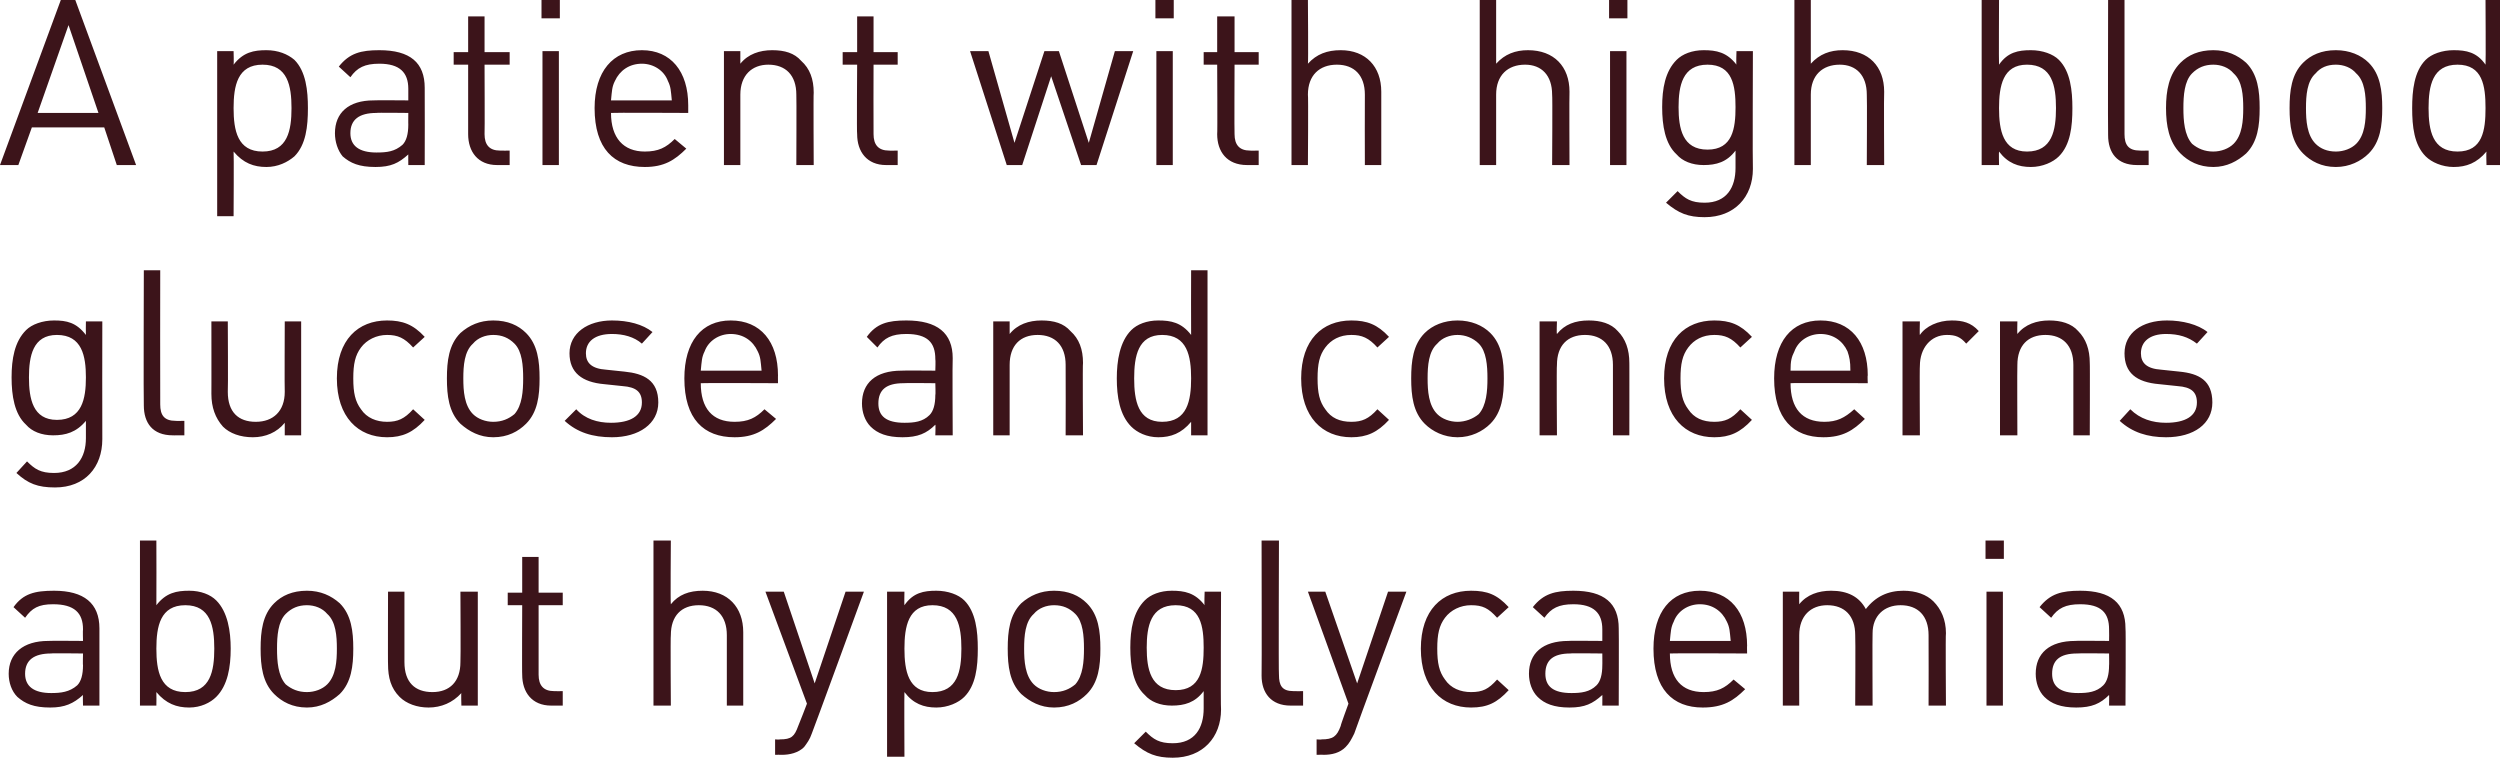 <?xml version="1.0" standalone="no"?><!DOCTYPE svg PUBLIC "-//W3C//DTD SVG 1.1//EN" "http://www.w3.org/Graphics/SVG/1.1/DTD/svg11.dtd"><svg xmlns="http://www.w3.org/2000/svg" version="1.1" style="left: 0.1% !important; width: 91.29% !important;top: 15% !important; height76.48% !important;" width="259px" height="79px" viewBox="0 0 259 79">  <desc>A patient with high blood glucose and concerns about hypoglycaemia</desc>  <defs/>  <g id="Polygon45317">    <path d="M 8.6 73.1 C 8.6 73.1 8.57 71.98 8.6 72 C 7.6 72.9 6.7 73.3 5.2 73.3 C 3.5 73.3 2.6 72.9 1.8 72.2 C 1.2 71.6 0.9 70.7 0.9 69.8 C 0.9 67.7 2.4 66.4 5 66.4 C 5.02 66.37 8.6 66.4 8.6 66.4 C 8.6 66.4 8.57 65.24 8.6 65.2 C 8.6 63.5 7.7 62.6 5.5 62.6 C 4 62.6 3.3 63 2.6 64 C 2.6 64 1.4 62.9 1.4 62.9 C 2.4 61.5 3.6 61.2 5.6 61.2 C 8.7 61.2 10.3 62.5 10.3 65.1 C 10.3 65.1 10.3 73.1 10.3 73.1 L 8.6 73.1 Z M 8.6 67.7 C 8.6 67.7 5.26 67.66 5.3 67.7 C 3.5 67.7 2.6 68.4 2.6 69.8 C 2.6 71.1 3.5 71.8 5.3 71.8 C 6.3 71.8 7.2 71.7 8 71 C 8.4 70.6 8.6 69.9 8.6 68.9 C 8.57 68.94 8.6 67.7 8.6 67.7 Z M 22.4 72.2 C 21.8 72.8 20.8 73.3 19.6 73.3 C 18.3 73.3 17.2 72.9 16.2 71.7 C 16.22 71.7 16.2 73.1 16.2 73.1 L 14.5 73.1 L 14.5 56 L 16.2 56 C 16.2 56 16.22 62.67 16.2 62.7 C 17.2 61.4 18.3 61.2 19.6 61.2 C 20.8 61.2 21.8 61.6 22.4 62.2 C 23.6 63.4 23.9 65.4 23.9 67.2 C 23.9 69.1 23.6 71 22.4 72.2 Z M 19.2 62.7 C 16.6 62.7 16.2 64.9 16.2 67.2 C 16.2 69.5 16.6 71.7 19.2 71.7 C 21.8 71.7 22.2 69.5 22.2 67.2 C 22.2 64.9 21.8 62.7 19.2 62.7 Z M 35.2 71.9 C 34.3 72.7 33.2 73.3 31.8 73.3 C 30.3 73.3 29.2 72.7 28.4 71.9 C 27.2 70.7 27 69 27 67.2 C 27 65.4 27.2 63.7 28.4 62.5 C 29.2 61.7 30.3 61.2 31.8 61.2 C 33.2 61.2 34.3 61.7 35.2 62.5 C 36.4 63.7 36.6 65.4 36.6 67.2 C 36.6 69 36.4 70.7 35.2 71.9 Z M 33.9 63.6 C 33.4 63 32.6 62.7 31.8 62.7 C 30.9 62.7 30.2 63 29.6 63.6 C 28.8 64.4 28.7 65.9 28.7 67.2 C 28.7 68.5 28.8 70 29.6 70.9 C 30.2 71.4 30.9 71.7 31.8 71.7 C 32.6 71.7 33.4 71.4 33.9 70.9 C 34.8 70 34.9 68.5 34.9 67.2 C 34.9 65.9 34.8 64.4 33.9 63.6 Z M 47.8 73.1 C 47.8 73.1 47.76 71.79 47.8 71.8 C 46.9 72.8 45.7 73.3 44.4 73.3 C 43.2 73.3 42.1 72.9 41.4 72.2 C 40.5 71.3 40.2 70.2 40.2 68.8 C 40.18 68.84 40.2 61.3 40.2 61.3 L 41.9 61.3 C 41.9 61.3 41.9 68.58 41.9 68.6 C 41.9 70.7 43 71.7 44.8 71.7 C 46.6 71.7 47.7 70.6 47.7 68.6 C 47.74 68.58 47.7 61.3 47.7 61.3 L 49.5 61.3 L 49.5 73.1 L 47.8 73.1 Z M 57.1 73.1 C 55.1 73.1 54.1 71.7 54.1 69.9 C 54.07 69.94 54.1 62.7 54.1 62.7 L 52.6 62.7 L 52.6 61.4 L 54.1 61.4 L 54.1 57.7 L 55.8 57.7 L 55.8 61.4 L 58.3 61.4 L 58.3 62.7 L 55.8 62.7 C 55.8 62.7 55.8 69.9 55.8 69.9 C 55.8 71 56.3 71.6 57.4 71.6 C 57.41 71.62 58.3 71.6 58.3 71.6 L 58.3 73.1 C 58.3 73.1 57.1 73.11 57.1 73.1 Z M 75.3 73.1 C 75.3 73.1 75.29 65.82 75.3 65.8 C 75.3 63.8 74.2 62.7 72.4 62.7 C 70.6 62.7 69.5 63.8 69.5 65.8 C 69.45 65.82 69.5 73.1 69.5 73.1 L 67.7 73.1 L 67.7 56 L 69.5 56 C 69.5 56 69.45 62.6 69.5 62.6 C 70.3 61.6 71.4 61.2 72.8 61.2 C 75.4 61.2 77 62.9 77 65.5 C 77.01 65.53 77 73.1 77 73.1 L 75.3 73.1 Z M 84.1 76 C 83.9 76.6 83.6 77 83.3 77.4 C 82.7 78 81.8 78.2 81 78.2 C 81 78.18 80.3 78.2 80.3 78.2 L 80.3 76.6 C 80.3 76.6 80.78 76.64 80.8 76.6 C 82 76.6 82.3 76.3 82.7 75.2 C 82.73 75.18 83.6 72.9 83.6 72.9 L 79.3 61.3 L 81.2 61.3 L 84.4 70.8 L 87.6 61.3 L 89.5 61.3 C 89.5 61.3 84.14 75.97 84.1 76 Z M 99.9 72.2 C 99.3 72.8 98.2 73.3 97 73.3 C 95.7 73.3 94.6 72.9 93.7 71.7 C 93.67 71.72 93.7 78.4 93.7 78.4 L 91.9 78.4 L 91.9 61.3 L 93.7 61.3 C 93.7 61.3 93.67 62.7 93.7 62.7 C 94.6 61.4 95.7 61.2 97 61.2 C 98.2 61.2 99.3 61.6 99.9 62.2 C 101.1 63.4 101.3 65.4 101.3 67.2 C 101.3 69.1 101.1 71 99.9 72.2 Z M 96.6 62.7 C 94.1 62.7 93.7 64.9 93.7 67.2 C 93.7 69.5 94.1 71.7 96.6 71.7 C 99.2 71.7 99.6 69.5 99.6 67.2 C 99.6 64.9 99.2 62.7 96.6 62.7 Z M 112.6 71.9 C 111.8 72.7 110.7 73.3 109.2 73.3 C 107.8 73.3 106.7 72.7 105.8 71.9 C 104.6 70.7 104.4 69 104.4 67.2 C 104.4 65.4 104.6 63.7 105.8 62.5 C 106.7 61.7 107.8 61.2 109.2 61.2 C 110.7 61.2 111.8 61.7 112.6 62.5 C 113.8 63.7 114 65.4 114 67.2 C 114 69 113.8 70.7 112.6 71.9 Z M 111.4 63.6 C 110.8 63 110.1 62.7 109.2 62.7 C 108.4 62.7 107.6 63 107.1 63.6 C 106.2 64.4 106.1 65.9 106.1 67.2 C 106.1 68.5 106.2 70 107.1 70.9 C 107.6 71.4 108.4 71.7 109.2 71.7 C 110.1 71.7 110.8 71.4 111.4 70.9 C 112.2 70 112.3 68.5 112.3 67.2 C 112.3 65.9 112.2 64.4 111.4 63.6 Z M 121.5 78.5 C 119.8 78.5 118.8 78.1 117.5 77 C 117.5 77 118.7 75.8 118.7 75.8 C 119.5 76.6 120.1 77 121.5 77 C 123.8 77 124.7 75.4 124.7 73.4 C 124.7 73.4 124.7 71.6 124.7 71.6 C 123.8 72.8 122.7 73.1 121.4 73.1 C 120.2 73.1 119.2 72.7 118.6 72 C 117.4 70.9 117.1 69 117.1 67.1 C 117.1 65.2 117.4 63.4 118.6 62.2 C 119.2 61.6 120.2 61.2 121.4 61.2 C 122.7 61.2 123.8 61.4 124.8 62.7 C 124.75 62.7 124.8 61.3 124.8 61.3 L 126.5 61.3 C 126.5 61.3 126.45 73.47 126.5 73.5 C 126.5 76.4 124.6 78.5 121.5 78.5 Z M 121.8 62.7 C 119.2 62.7 118.8 64.9 118.8 67.1 C 118.8 69.3 119.2 71.5 121.8 71.5 C 124.4 71.5 124.7 69.3 124.7 67.1 C 124.7 64.9 124.4 62.7 121.8 62.7 Z M 133.7 73.1 C 131.7 73.1 130.7 71.8 130.7 70 C 130.73 69.97 130.7 56 130.7 56 L 132.5 56 C 132.5 56 132.45 69.9 132.5 69.9 C 132.5 71 132.8 71.6 134 71.6 C 134.04 71.62 135 71.6 135 71.6 L 135 73.1 C 135 73.1 133.73 73.11 133.7 73.1 Z M 140.3 76 C 140 76.6 139.8 77 139.4 77.4 C 138.8 78 138 78.2 137.1 78.2 C 137.13 78.18 136.4 78.2 136.4 78.2 L 136.4 76.6 C 136.4 76.6 136.92 76.64 136.9 76.6 C 138.1 76.6 138.5 76.3 138.9 75.2 C 138.86 75.18 139.7 72.9 139.7 72.9 L 135.5 61.3 L 137.3 61.3 L 140.6 70.8 L 143.8 61.3 L 145.7 61.3 C 145.7 61.3 140.28 75.97 140.3 76 Z M 152.4 73.3 C 149.4 73.3 147.2 71.2 147.2 67.2 C 147.2 63.2 149.4 61.2 152.4 61.2 C 154.1 61.2 155.1 61.6 156.3 62.9 C 156.3 62.9 155.1 64 155.1 64 C 154.2 63 153.6 62.7 152.4 62.7 C 151.3 62.7 150.3 63.2 149.7 64 C 149.1 64.8 148.9 65.7 148.9 67.2 C 148.9 68.7 149.1 69.6 149.7 70.4 C 150.3 71.3 151.3 71.7 152.4 71.7 C 153.6 71.7 154.2 71.4 155.1 70.4 C 155.1 70.4 156.3 71.5 156.3 71.5 C 155.1 72.8 154.1 73.3 152.4 73.3 Z M 166 73.1 C 166 73.1 166.01 71.98 166 72 C 165 72.9 164.2 73.3 162.6 73.3 C 161 73.3 160 72.9 159.3 72.2 C 158.7 71.6 158.4 70.7 158.4 69.8 C 158.4 67.7 159.8 66.4 162.5 66.4 C 162.45 66.37 166 66.4 166 66.4 C 166 66.4 166.01 65.24 166 65.2 C 166 63.5 165.1 62.6 163 62.6 C 161.5 62.6 160.7 63 160 64 C 160 64 158.8 62.9 158.8 62.9 C 159.9 61.5 161.1 61.2 163 61.2 C 166.2 61.2 167.7 62.5 167.7 65.1 C 167.73 65.1 167.7 73.1 167.7 73.1 L 166 73.1 Z M 166 67.7 C 166 67.7 162.69 67.66 162.7 67.7 C 160.9 67.7 160.1 68.4 160.1 69.8 C 160.1 71.1 160.9 71.8 162.8 71.8 C 163.8 71.8 164.7 71.7 165.4 71 C 165.8 70.6 166 69.9 166 68.9 C 166.01 68.94 166 67.7 166 67.7 Z M 173 67.7 C 173 70.3 174.2 71.7 176.5 71.7 C 177.9 71.7 178.7 71.3 179.6 70.4 C 179.6 70.4 180.8 71.4 180.8 71.4 C 179.6 72.6 178.5 73.3 176.4 73.3 C 173.3 73.3 171.3 71.4 171.3 67.2 C 171.3 63.4 173.1 61.2 176.1 61.2 C 179.2 61.2 181 63.4 181 66.9 C 180.98 66.87 181 67.7 181 67.7 C 181 67.7 173.01 67.66 173 67.7 Z M 178.9 64.4 C 178.4 63.3 177.4 62.6 176.1 62.6 C 174.9 62.6 173.8 63.3 173.4 64.4 C 173.1 65 173.1 65.4 173 66.4 C 173 66.4 179.3 66.4 179.3 66.4 C 179.2 65.4 179.2 65 178.9 64.4 Z M 199.8 73.1 C 199.8 73.1 199.82 65.84 199.8 65.8 C 199.8 63.8 198.7 62.7 196.9 62.7 C 195.2 62.7 194 63.8 194 65.6 C 193.97 65.65 194 73.1 194 73.1 L 192.2 73.1 C 192.2 73.1 192.24 65.84 192.2 65.8 C 192.2 63.8 191.1 62.7 189.3 62.7 C 187.6 62.7 186.4 63.8 186.4 65.8 C 186.38 65.84 186.4 73.1 186.4 73.1 L 184.7 73.1 L 184.7 61.3 L 186.4 61.3 C 186.4 61.3 186.38 62.6 186.4 62.6 C 187.2 61.6 188.4 61.2 189.7 61.2 C 191.4 61.2 192.6 61.8 193.3 63.1 C 194.3 61.8 195.6 61.2 197.2 61.2 C 198.5 61.2 199.6 61.6 200.3 62.3 C 201.1 63.1 201.6 64.2 201.6 65.6 C 201.55 65.55 201.6 73.1 201.6 73.1 L 199.8 73.1 Z M 205.8 73.1 L 205.8 61.3 L 207.5 61.3 L 207.5 73.1 L 205.8 73.1 Z M 205.7 57.9 L 205.7 56 L 207.6 56 L 207.6 57.9 L 205.7 57.9 Z M 218.5 73.1 C 218.5 73.1 218.52 71.98 218.5 72 C 217.6 72.9 216.7 73.3 215.1 73.3 C 213.5 73.3 212.5 72.9 211.8 72.2 C 211.2 71.6 210.9 70.7 210.9 69.8 C 210.9 67.7 212.3 66.4 215 66.4 C 214.97 66.37 218.5 66.4 218.5 66.4 C 218.5 66.4 218.52 65.24 218.5 65.2 C 218.5 63.5 217.7 62.6 215.5 62.6 C 214 62.6 213.2 63 212.5 64 C 212.5 64 211.3 62.9 211.3 62.9 C 212.4 61.5 213.6 61.2 215.5 61.2 C 218.7 61.2 220.2 62.5 220.2 65.1 C 220.25 65.1 220.2 73.1 220.2 73.1 L 218.5 73.1 Z M 218.5 67.7 C 218.5 67.7 215.21 67.66 215.2 67.7 C 213.4 67.7 212.6 68.4 212.6 69.8 C 212.6 71.1 213.4 71.8 215.3 71.8 C 216.3 71.8 217.2 71.7 217.9 71 C 218.3 70.6 218.5 69.9 218.5 68.9 C 218.52 68.94 218.5 67.7 218.5 67.7 Z " stroke="none" fill="#3c141a"/>  </g>  <g id="Polygon45316">    <path d="M 5.7 50.5 C 3.9 50.5 2.9 50.1 1.7 49 C 1.7 49 2.8 47.8 2.8 47.8 C 3.6 48.6 4.2 49 5.6 49 C 7.9 49 8.9 47.4 8.9 45.4 C 8.9 45.4 8.9 43.6 8.9 43.6 C 7.9 44.8 6.8 45.1 5.5 45.1 C 4.3 45.1 3.3 44.7 2.7 44 C 1.5 42.9 1.2 41 1.2 39.1 C 1.2 37.2 1.5 35.4 2.7 34.2 C 3.3 33.6 4.4 33.2 5.6 33.2 C 6.9 33.2 7.9 33.4 8.9 34.7 C 8.88 34.7 8.9 33.3 8.9 33.3 L 10.6 33.3 C 10.6 33.3 10.58 45.47 10.6 45.5 C 10.6 48.4 8.8 50.5 5.7 50.5 Z M 5.9 34.7 C 3.4 34.7 3 36.9 3 39.1 C 3 41.3 3.4 43.5 5.9 43.5 C 8.5 43.5 8.9 41.3 8.9 39.1 C 8.9 36.9 8.5 34.7 5.9 34.7 Z M 17.9 45.1 C 15.8 45.1 14.9 43.8 14.9 42 C 14.86 41.97 14.9 28 14.9 28 L 16.6 28 C 16.6 28 16.58 41.9 16.6 41.9 C 16.6 43 17 43.6 18.2 43.6 C 18.17 43.62 19.1 43.6 19.1 43.6 L 19.1 45.1 C 19.1 45.1 17.86 45.11 17.9 45.1 Z M 29.5 45.1 C 29.5 45.1 29.5 43.79 29.5 43.8 C 28.7 44.8 27.5 45.3 26.2 45.3 C 24.9 45.3 23.8 44.9 23.1 44.2 C 22.3 43.3 21.9 42.2 21.9 40.8 C 21.91 40.84 21.9 33.3 21.9 33.3 L 23.6 33.3 C 23.6 33.3 23.64 40.58 23.6 40.6 C 23.6 42.7 24.7 43.7 26.5 43.7 C 28.3 43.7 29.5 42.6 29.5 40.6 C 29.47 40.58 29.5 33.3 29.5 33.3 L 31.2 33.3 L 31.2 45.1 L 29.5 45.1 Z M 40.1 45.3 C 37.1 45.3 34.9 43.2 34.9 39.2 C 34.9 35.2 37.1 33.2 40.1 33.2 C 41.7 33.2 42.8 33.6 44 34.9 C 44 34.9 42.8 36 42.8 36 C 41.9 35 41.2 34.7 40.1 34.7 C 39 34.7 38 35.2 37.4 36 C 36.8 36.8 36.6 37.7 36.6 39.2 C 36.6 40.7 36.8 41.6 37.4 42.4 C 38 43.3 39 43.7 40.1 43.7 C 41.2 43.7 41.9 43.4 42.8 42.4 C 42.8 42.4 44 43.5 44 43.5 C 42.8 44.8 41.7 45.3 40.1 45.3 Z M 54.5 43.9 C 53.7 44.7 52.6 45.3 51.1 45.3 C 49.7 45.3 48.6 44.7 47.7 43.9 C 46.5 42.7 46.3 41 46.3 39.2 C 46.3 37.4 46.5 35.7 47.7 34.5 C 48.6 33.7 49.7 33.2 51.1 33.2 C 52.6 33.2 53.7 33.7 54.5 34.5 C 55.7 35.7 55.9 37.4 55.9 39.2 C 55.9 41 55.7 42.7 54.5 43.9 Z M 53.3 35.6 C 52.7 35 52 34.7 51.1 34.7 C 50.3 34.7 49.5 35 49 35.6 C 48.1 36.4 48 37.9 48 39.2 C 48 40.5 48.1 42 49 42.9 C 49.5 43.4 50.3 43.7 51.1 43.7 C 52 43.7 52.7 43.4 53.3 42.9 C 54.1 42 54.2 40.5 54.2 39.2 C 54.2 37.9 54.1 36.4 53.3 35.6 Z M 63.4 45.3 C 61.4 45.3 59.8 44.8 58.5 43.6 C 58.5 43.6 59.7 42.4 59.7 42.4 C 60.6 43.4 61.9 43.8 63.3 43.8 C 65.3 43.8 66.5 43.1 66.5 41.7 C 66.5 40.6 65.9 40.1 64.5 40 C 64.5 40 62.6 39.8 62.6 39.8 C 60.3 39.6 59 38.6 59 36.6 C 59 34.5 60.9 33.2 63.4 33.2 C 65.1 33.2 66.6 33.6 67.6 34.4 C 67.6 34.4 66.5 35.6 66.5 35.6 C 65.7 34.9 64.6 34.6 63.4 34.6 C 61.6 34.6 60.7 35.4 60.7 36.6 C 60.7 37.6 61.3 38.2 62.8 38.3 C 62.8 38.3 64.7 38.5 64.7 38.5 C 66.7 38.7 68.2 39.4 68.2 41.7 C 68.2 43.9 66.2 45.3 63.4 45.3 Z M 72.6 39.7 C 72.6 42.3 73.8 43.7 76.1 43.7 C 77.5 43.7 78.3 43.3 79.2 42.4 C 79.2 42.4 80.4 43.4 80.4 43.4 C 79.2 44.6 78.1 45.3 76.1 45.3 C 72.9 45.3 70.9 43.4 70.9 39.2 C 70.9 35.4 72.7 33.2 75.7 33.2 C 78.8 33.2 80.6 35.4 80.6 38.9 C 80.59 38.87 80.6 39.7 80.6 39.7 C 80.6 39.7 72.62 39.66 72.6 39.7 Z M 78.5 36.4 C 78 35.3 77 34.6 75.7 34.6 C 74.5 34.6 73.4 35.3 73 36.4 C 72.7 37 72.7 37.4 72.6 38.4 C 72.6 38.4 78.9 38.4 78.9 38.4 C 78.8 37.4 78.8 37 78.5 36.4 Z M 96.9 45.1 C 96.9 45.1 96.94 43.98 96.9 44 C 96 44.9 95.1 45.3 93.5 45.3 C 91.9 45.3 90.9 44.9 90.2 44.2 C 89.6 43.6 89.3 42.7 89.3 41.8 C 89.3 39.7 90.7 38.4 93.4 38.4 C 93.38 38.37 96.9 38.4 96.9 38.4 C 96.9 38.4 96.94 37.24 96.9 37.2 C 96.9 35.5 96.1 34.6 93.9 34.6 C 92.4 34.6 91.6 35 90.9 36 C 90.9 36 89.8 34.9 89.8 34.9 C 90.8 33.5 92 33.2 93.9 33.2 C 97.1 33.2 98.7 34.5 98.7 37.1 C 98.66 37.1 98.7 45.1 98.7 45.1 L 96.9 45.1 Z M 96.9 39.7 C 96.9 39.7 93.62 39.66 93.6 39.7 C 91.8 39.7 91 40.4 91 41.8 C 91 43.1 91.8 43.8 93.7 43.8 C 94.7 43.8 95.6 43.7 96.3 43 C 96.7 42.6 96.9 41.9 96.9 40.9 C 96.94 40.94 96.9 39.7 96.9 39.7 Z M 110.4 45.1 C 110.4 45.1 110.42 37.84 110.4 37.8 C 110.4 35.8 109.3 34.7 107.5 34.7 C 105.7 34.7 104.6 35.8 104.6 37.8 C 104.59 37.84 104.6 45.1 104.6 45.1 L 102.9 45.1 L 102.9 33.3 L 104.6 33.3 C 104.6 33.3 104.59 34.6 104.6 34.6 C 105.4 33.6 106.6 33.2 107.9 33.2 C 109.2 33.2 110.2 33.5 110.9 34.3 C 111.8 35.1 112.2 36.2 112.2 37.6 C 112.15 37.55 112.2 45.1 112.2 45.1 L 110.4 45.1 Z M 123.4 45.1 C 123.4 45.1 123.41 43.7 123.4 43.7 C 122.4 44.9 121.3 45.3 120 45.3 C 118.8 45.3 117.8 44.8 117.2 44.2 C 116 43 115.7 41.1 115.7 39.2 C 115.7 37.4 116 35.4 117.2 34.2 C 117.8 33.6 118.8 33.2 120 33.2 C 121.3 33.2 122.4 33.4 123.4 34.7 C 123.38 34.67 123.4 28 123.4 28 L 125.1 28 L 125.1 45.1 L 123.4 45.1 Z M 120.4 34.7 C 117.9 34.7 117.5 36.9 117.5 39.2 C 117.5 41.5 117.9 43.7 120.4 43.7 C 123 43.7 123.4 41.5 123.4 39.2 C 123.4 36.9 123 34.7 120.4 34.7 Z M 140 45.3 C 137 45.3 134.8 43.2 134.8 39.2 C 134.8 35.2 137 33.2 140 33.2 C 141.6 33.2 142.7 33.6 143.9 34.9 C 143.9 34.9 142.7 36 142.7 36 C 141.8 35 141.1 34.7 140 34.7 C 138.8 34.7 137.9 35.2 137.3 36 C 136.7 36.8 136.5 37.7 136.5 39.2 C 136.5 40.7 136.7 41.6 137.3 42.4 C 137.9 43.3 138.8 43.7 140 43.7 C 141.1 43.7 141.8 43.4 142.7 42.4 C 142.7 42.4 143.9 43.5 143.9 43.5 C 142.7 44.8 141.6 45.3 140 45.3 Z M 154.4 43.9 C 153.6 44.7 152.4 45.3 151 45.3 C 149.6 45.3 148.4 44.7 147.6 43.9 C 146.4 42.7 146.2 41 146.2 39.2 C 146.2 37.4 146.4 35.7 147.6 34.5 C 148.4 33.7 149.6 33.2 151 33.2 C 152.4 33.2 153.6 33.7 154.4 34.5 C 155.6 35.7 155.8 37.4 155.8 39.2 C 155.8 41 155.6 42.7 154.4 43.9 Z M 153.2 35.6 C 152.6 35 151.8 34.7 151 34.7 C 150.2 34.7 149.4 35 148.9 35.6 C 148 36.4 147.9 37.9 147.9 39.2 C 147.9 40.5 148 42 148.9 42.9 C 149.4 43.4 150.2 43.7 151 43.7 C 151.8 43.7 152.6 43.4 153.2 42.9 C 154 42 154.1 40.5 154.1 39.2 C 154.1 37.9 154 36.4 153.2 35.6 Z M 167.1 45.1 C 167.1 45.1 167.09 37.84 167.1 37.8 C 167.1 35.8 166 34.7 164.2 34.7 C 162.4 34.7 161.3 35.8 161.3 37.8 C 161.25 37.84 161.3 45.1 161.3 45.1 L 159.5 45.1 L 159.5 33.3 L 161.3 33.3 C 161.3 33.3 161.25 34.6 161.3 34.6 C 162.1 33.6 163.2 33.2 164.6 33.2 C 165.8 33.2 166.9 33.5 167.6 34.3 C 168.4 35.1 168.8 36.2 168.8 37.6 C 168.81 37.55 168.8 45.1 168.8 45.1 L 167.1 45.1 Z M 177.6 45.3 C 174.6 45.3 172.4 43.2 172.4 39.2 C 172.4 35.2 174.6 33.2 177.6 33.2 C 179.2 33.2 180.3 33.6 181.5 34.9 C 181.5 34.9 180.3 36 180.3 36 C 179.4 35 178.7 34.7 177.6 34.7 C 176.4 34.7 175.5 35.2 174.9 36 C 174.3 36.8 174.1 37.7 174.1 39.2 C 174.1 40.7 174.3 41.6 174.9 42.4 C 175.5 43.3 176.4 43.7 177.6 43.7 C 178.7 43.7 179.4 43.4 180.3 42.4 C 180.3 42.4 181.5 43.5 181.5 43.5 C 180.3 44.8 179.2 45.3 177.6 45.3 Z M 185.5 39.7 C 185.5 42.3 186.7 43.7 189 43.7 C 190.3 43.7 191.1 43.3 192.1 42.4 C 192.1 42.4 193.2 43.4 193.2 43.4 C 192 44.6 190.9 45.3 188.9 45.3 C 185.8 45.3 183.8 43.4 183.8 39.2 C 183.8 35.4 185.6 33.2 188.6 33.2 C 191.7 33.2 193.5 35.4 193.5 38.9 C 193.46 38.87 193.5 39.7 193.5 39.7 C 193.5 39.7 185.49 39.66 185.5 39.7 Z M 191.4 36.4 C 190.9 35.3 189.9 34.6 188.6 34.6 C 187.4 34.6 186.3 35.3 185.9 36.4 C 185.6 37 185.5 37.4 185.5 38.4 C 185.5 38.4 191.7 38.4 191.7 38.4 C 191.7 37.4 191.6 37 191.4 36.4 Z M 203.7 35.6 C 203.1 34.9 202.6 34.7 201.7 34.7 C 200 34.7 198.9 36.1 198.9 37.9 C 198.86 37.86 198.9 45.1 198.9 45.1 L 197.1 45.1 L 197.1 33.3 L 198.9 33.3 C 198.9 33.3 198.86 34.74 198.9 34.7 C 199.5 33.8 200.8 33.2 202.2 33.2 C 203.3 33.2 204.2 33.4 205 34.3 C 205 34.3 203.7 35.6 203.7 35.6 Z M 214.8 45.1 C 214.8 45.1 214.8 37.84 214.8 37.8 C 214.8 35.8 213.7 34.7 211.9 34.7 C 210.1 34.7 209 35.8 209 37.8 C 208.97 37.84 209 45.1 209 45.1 L 207.2 45.1 L 207.2 33.3 L 209 33.3 C 209 33.3 208.97 34.6 209 34.6 C 209.8 33.6 211 33.2 212.3 33.2 C 213.5 33.2 214.6 33.5 215.3 34.3 C 216.1 35.1 216.5 36.2 216.5 37.6 C 216.53 37.55 216.5 45.1 216.5 45.1 L 214.8 45.1 Z M 224.4 45.3 C 222.5 45.3 220.9 44.8 219.6 43.6 C 219.6 43.6 220.7 42.4 220.7 42.4 C 221.7 43.4 223 43.8 224.4 43.8 C 226.4 43.8 227.6 43.1 227.6 41.7 C 227.6 40.6 227 40.1 225.6 40 C 225.6 40 223.7 39.8 223.7 39.8 C 221.3 39.6 220.1 38.6 220.1 36.6 C 220.1 34.5 221.9 33.2 224.5 33.2 C 226.1 33.2 227.7 33.6 228.7 34.4 C 228.7 34.4 227.6 35.6 227.6 35.6 C 226.7 34.9 225.7 34.6 224.4 34.6 C 222.7 34.6 221.8 35.4 221.8 36.6 C 221.8 37.6 222.4 38.2 223.9 38.3 C 223.9 38.3 225.8 38.5 225.8 38.5 C 227.8 38.7 229.2 39.4 229.2 41.7 C 229.2 43.9 227.3 45.3 224.4 45.3 Z " stroke="none" fill="#3c141a"/>  </g>  <g id="Polygon45315">    <path d="M 12.1 17.1 L 10.8 13.2 L 3.3 13.2 L 1.9 17.1 L 0 17.1 L 6.3 0 L 7.8 0 L 14.1 17.1 L 12.1 17.1 Z M 7.1 2.6 L 3.9 11.7 L 10.2 11.7 L 7.1 2.6 Z M 30.5 16.2 C 29.8 16.8 28.8 17.3 27.6 17.3 C 26.3 17.3 25.2 16.9 24.2 15.7 C 24.24 15.72 24.2 22.4 24.2 22.4 L 22.5 22.4 L 22.5 5.3 L 24.2 5.3 C 24.2 5.3 24.24 6.7 24.2 6.7 C 25.2 5.4 26.3 5.2 27.6 5.2 C 28.8 5.2 29.8 5.6 30.5 6.2 C 31.7 7.4 31.9 9.4 31.9 11.2 C 31.9 13.1 31.7 15 30.5 16.2 Z M 27.2 6.7 C 24.6 6.7 24.2 8.9 24.2 11.2 C 24.2 13.5 24.6 15.7 27.2 15.7 C 29.8 15.7 30.2 13.5 30.2 11.2 C 30.2 8.9 29.8 6.7 27.2 6.7 Z M 42.3 17.1 C 42.3 17.1 42.29 15.98 42.3 16 C 41.3 16.9 40.5 17.3 38.9 17.3 C 37.2 17.3 36.3 16.9 35.5 16.2 C 35 15.6 34.7 14.7 34.7 13.8 C 34.7 11.7 36.1 10.4 38.7 10.4 C 38.74 10.37 42.3 10.4 42.3 10.4 C 42.3 10.4 42.29 9.24 42.3 9.2 C 42.3 7.5 41.4 6.6 39.3 6.6 C 37.8 6.6 37 7 36.3 8 C 36.3 8 35.1 6.9 35.1 6.9 C 36.2 5.5 37.4 5.2 39.3 5.2 C 42.5 5.2 44 6.5 44 9.1 C 44.02 9.1 44 17.1 44 17.1 L 42.3 17.1 Z M 42.3 11.7 C 42.3 11.7 38.98 11.66 39 11.7 C 37.2 11.7 36.3 12.4 36.3 13.8 C 36.3 15.1 37.2 15.8 39 15.8 C 40.1 15.8 40.9 15.7 41.7 15 C 42.1 14.6 42.3 13.9 42.3 12.9 C 42.29 12.94 42.3 11.7 42.3 11.7 Z M 51.5 17.1 C 49.5 17.1 48.5 15.7 48.5 13.9 C 48.5 13.94 48.5 6.7 48.5 6.7 L 47 6.7 L 47 5.4 L 48.5 5.4 L 48.5 1.7 L 50.2 1.7 L 50.2 5.4 L 52.8 5.4 L 52.8 6.7 L 50.2 6.7 C 50.2 6.7 50.23 13.9 50.2 13.9 C 50.2 15 50.7 15.6 51.8 15.6 C 51.84 15.62 52.8 15.6 52.8 15.6 L 52.8 17.1 C 52.8 17.1 51.53 17.11 51.5 17.1 Z M 56.2 17.1 L 56.2 5.3 L 57.9 5.3 L 57.9 17.1 L 56.2 17.1 Z M 56.1 1.9 L 56.1 0 L 58 0 L 58 1.9 L 56.1 1.9 Z M 63.3 11.7 C 63.3 14.3 64.6 15.7 66.8 15.7 C 68.2 15.7 69 15.3 69.9 14.4 C 69.9 14.4 71.1 15.4 71.1 15.4 C 69.9 16.6 68.8 17.3 66.8 17.3 C 63.6 17.3 61.6 15.4 61.6 11.2 C 61.6 7.4 63.5 5.2 66.5 5.2 C 69.5 5.2 71.3 7.4 71.3 10.9 C 71.3 10.87 71.3 11.7 71.3 11.7 C 71.3 11.7 63.33 11.66 63.3 11.7 Z M 69.2 8.4 C 68.8 7.3 67.7 6.6 66.5 6.6 C 65.2 6.6 64.2 7.3 63.7 8.4 C 63.4 9 63.4 9.4 63.3 10.4 C 63.3 10.4 69.6 10.4 69.6 10.4 C 69.5 9.4 69.5 9 69.2 8.4 Z M 82.5 17.1 C 82.5 17.1 82.53 9.84 82.5 9.8 C 82.5 7.8 81.4 6.7 79.6 6.7 C 77.9 6.7 76.7 7.8 76.7 9.8 C 76.7 9.84 76.7 17.1 76.7 17.1 L 75 17.1 L 75 5.3 L 76.7 5.3 C 76.7 5.3 76.7 6.6 76.7 6.6 C 77.5 5.6 78.7 5.2 80 5.2 C 81.3 5.2 82.3 5.5 83 6.3 C 83.9 7.1 84.3 8.2 84.3 9.6 C 84.26 9.55 84.3 17.1 84.3 17.1 L 82.5 17.1 Z M 91.8 17.1 C 89.8 17.1 88.8 15.7 88.8 13.9 C 88.75 13.94 88.8 6.7 88.8 6.7 L 87.3 6.7 L 87.3 5.4 L 88.8 5.4 L 88.8 1.7 L 90.5 1.7 L 90.5 5.4 L 93 5.4 L 93 6.7 L 90.5 6.7 C 90.5 6.7 90.48 13.9 90.5 13.9 C 90.5 15 91 15.6 92.1 15.6 C 92.09 15.62 93 15.6 93 15.6 L 93 17.1 C 93 17.1 91.77 17.11 91.8 17.1 Z M 113.6 17.1 L 112 17.1 L 108.9 7.9 L 105.9 17.1 L 104.3 17.1 L 100.5 5.3 L 102.4 5.3 L 105.1 14.8 L 108.2 5.3 L 109.7 5.3 L 112.8 14.8 L 115.5 5.3 L 117.4 5.3 L 113.6 17.1 Z M 119.8 17.1 L 119.8 5.3 L 121.5 5.3 L 121.5 17.1 L 119.8 17.1 Z M 119.7 1.9 L 119.7 0 L 121.6 0 L 121.6 1.9 L 119.7 1.9 Z M 129.2 17.1 C 127.1 17.1 126.1 15.7 126.1 13.9 C 126.14 13.94 126.1 6.7 126.1 6.7 L 124.7 6.7 L 124.7 5.4 L 126.1 5.4 L 126.1 1.7 L 127.9 1.7 L 127.9 5.4 L 130.4 5.4 L 130.4 6.7 L 127.9 6.7 C 127.9 6.7 127.87 13.9 127.9 13.9 C 127.9 15 128.4 15.6 129.5 15.6 C 129.48 15.62 130.4 15.6 130.4 15.6 L 130.4 17.1 C 130.4 17.1 129.17 17.11 129.2 17.1 Z M 141.4 17.1 C 141.4 17.1 141.38 9.82 141.4 9.8 C 141.4 7.8 140.3 6.7 138.5 6.7 C 136.7 6.7 135.5 7.8 135.5 9.8 C 135.55 9.82 135.5 17.1 135.5 17.1 L 133.8 17.1 L 133.8 0 L 135.5 0 C 135.5 0 135.55 6.6 135.5 6.6 C 136.4 5.6 137.5 5.2 138.9 5.2 C 141.5 5.2 143.1 6.9 143.1 9.5 C 143.11 9.53 143.1 17.1 143.1 17.1 L 141.4 17.1 Z M 160.8 17.1 C 160.8 17.1 160.85 9.82 160.8 9.8 C 160.8 7.8 159.7 6.7 158 6.7 C 156.2 6.7 155 7.8 155 9.8 C 155.01 9.82 155 17.1 155 17.1 L 153.3 17.1 L 153.3 0 L 155 0 C 155 0 155.01 6.6 155 6.6 C 155.9 5.6 157 5.2 158.3 5.2 C 161 5.2 162.6 6.9 162.6 9.5 C 162.57 9.53 162.6 17.1 162.6 17.1 L 160.8 17.1 Z M 166.8 17.1 L 166.8 5.3 L 168.5 5.3 L 168.5 17.1 L 166.8 17.1 Z M 166.7 1.9 L 166.7 0 L 168.6 0 L 168.6 1.9 L 166.7 1.9 Z M 176.6 22.5 C 174.9 22.5 173.9 22.1 172.6 21 C 172.6 21 173.8 19.8 173.8 19.8 C 174.6 20.6 175.2 21 176.6 21 C 178.9 21 179.8 19.4 179.8 17.4 C 179.8 17.4 179.8 15.6 179.8 15.6 C 178.9 16.8 177.8 17.1 176.5 17.1 C 175.3 17.1 174.3 16.7 173.7 16 C 172.5 14.9 172.2 13 172.2 11.1 C 172.2 9.2 172.5 7.4 173.7 6.2 C 174.3 5.6 175.3 5.2 176.5 5.2 C 177.8 5.2 178.9 5.4 179.9 6.7 C 179.85 6.7 179.9 5.3 179.9 5.3 L 181.6 5.3 C 181.6 5.3 181.56 17.47 181.6 17.5 C 181.6 20.4 179.7 22.5 176.6 22.5 Z M 176.9 6.7 C 174.3 6.7 173.9 8.9 173.9 11.1 C 173.9 13.3 174.3 15.5 176.9 15.5 C 179.5 15.5 179.8 13.3 179.8 11.1 C 179.8 8.9 179.5 6.7 176.9 6.7 Z M 193.4 17.1 C 193.4 17.1 193.44 9.82 193.4 9.8 C 193.4 7.8 192.3 6.7 190.6 6.7 C 188.8 6.7 187.6 7.8 187.6 9.8 C 187.6 9.82 187.6 17.1 187.6 17.1 L 185.9 17.1 L 185.9 0 L 187.6 0 C 187.6 0 187.6 6.6 187.6 6.6 C 188.5 5.6 189.6 5.2 190.9 5.2 C 193.6 5.2 195.2 6.9 195.2 9.5 C 195.16 9.53 195.2 17.1 195.2 17.1 L 193.4 17.1 Z M 213.3 16.2 C 212.7 16.8 211.6 17.3 210.4 17.3 C 209.1 17.3 208 16.9 207.1 15.7 C 207.07 15.7 207.1 17.1 207.1 17.1 L 205.3 17.1 L 205.3 0 L 207.1 0 C 207.1 0 207.07 6.67 207.1 6.7 C 208 5.4 209.1 5.2 210.4 5.2 C 211.6 5.2 212.7 5.6 213.3 6.2 C 214.5 7.4 214.7 9.4 214.7 11.2 C 214.7 13.1 214.5 15 213.3 16.2 Z M 210 6.7 C 207.5 6.7 207.1 8.9 207.1 11.2 C 207.1 13.5 207.5 15.7 210 15.7 C 212.6 15.7 213 13.5 213 11.2 C 213 8.9 212.6 6.7 210 6.7 Z M 221.4 17.1 C 219.3 17.1 218.4 15.8 218.4 14 C 218.37 13.97 218.4 0 218.4 0 L 220.1 0 C 220.1 0 220.1 13.9 220.1 13.9 C 220.1 15 220.5 15.6 221.7 15.6 C 221.68 15.62 222.6 15.6 222.6 15.6 L 222.6 17.1 C 222.6 17.1 221.37 17.11 221.4 17.1 Z M 232.7 15.9 C 231.8 16.7 230.7 17.3 229.3 17.3 C 227.8 17.3 226.7 16.7 225.9 15.9 C 224.7 14.7 224.4 13 224.4 11.2 C 224.4 9.4 224.7 7.7 225.9 6.5 C 226.7 5.7 227.8 5.2 229.3 5.2 C 230.7 5.2 231.8 5.7 232.7 6.5 C 233.9 7.7 234.1 9.4 234.1 11.2 C 234.1 13 233.9 14.7 232.7 15.9 Z M 231.4 7.6 C 230.9 7 230.1 6.7 229.3 6.7 C 228.4 6.7 227.7 7 227.1 7.6 C 226.3 8.4 226.2 9.9 226.2 11.2 C 226.2 12.5 226.3 14 227.1 14.9 C 227.7 15.4 228.4 15.7 229.3 15.7 C 230.1 15.7 230.9 15.4 231.4 14.9 C 232.3 14 232.4 12.5 232.4 11.2 C 232.4 9.9 232.3 8.4 231.4 7.6 Z M 245.4 15.9 C 244.6 16.7 243.4 17.3 242 17.3 C 240.5 17.3 239.4 16.7 238.6 15.9 C 237.4 14.7 237.2 13 237.2 11.2 C 237.2 9.4 237.4 7.7 238.6 6.5 C 239.4 5.7 240.5 5.2 242 5.2 C 243.4 5.2 244.6 5.7 245.4 6.5 C 246.6 7.7 246.8 9.4 246.8 11.2 C 246.8 13 246.6 14.7 245.4 15.9 Z M 244.1 7.6 C 243.6 7 242.8 6.7 242 6.7 C 241.1 6.7 240.4 7 239.9 7.6 C 239 8.4 238.9 9.9 238.9 11.2 C 238.9 12.5 239 14 239.9 14.9 C 240.4 15.4 241.1 15.7 242 15.7 C 242.8 15.7 243.6 15.4 244.1 14.9 C 245 14 245.1 12.5 245.1 11.2 C 245.1 9.9 245 8.4 244.1 7.6 Z M 257.6 17.1 C 257.6 17.1 257.56 15.7 257.6 15.7 C 256.6 16.9 255.5 17.3 254.2 17.3 C 253 17.3 251.9 16.8 251.3 16.2 C 250.1 15 249.9 13.1 249.9 11.2 C 249.9 9.4 250.1 7.4 251.3 6.2 C 251.9 5.6 253 5.2 254.2 5.2 C 255.5 5.2 256.6 5.4 257.5 6.7 C 257.54 6.67 257.5 0 257.5 0 L 259.3 0 L 259.3 17.1 L 257.6 17.1 Z M 254.6 6.7 C 252 6.7 251.6 8.9 251.6 11.2 C 251.6 13.5 252 15.7 254.6 15.7 C 257.2 15.7 257.5 13.5 257.5 11.2 C 257.5 8.9 257.2 6.7 254.6 6.7 Z " stroke="none" fill="#3c141a"/>  </g></svg>